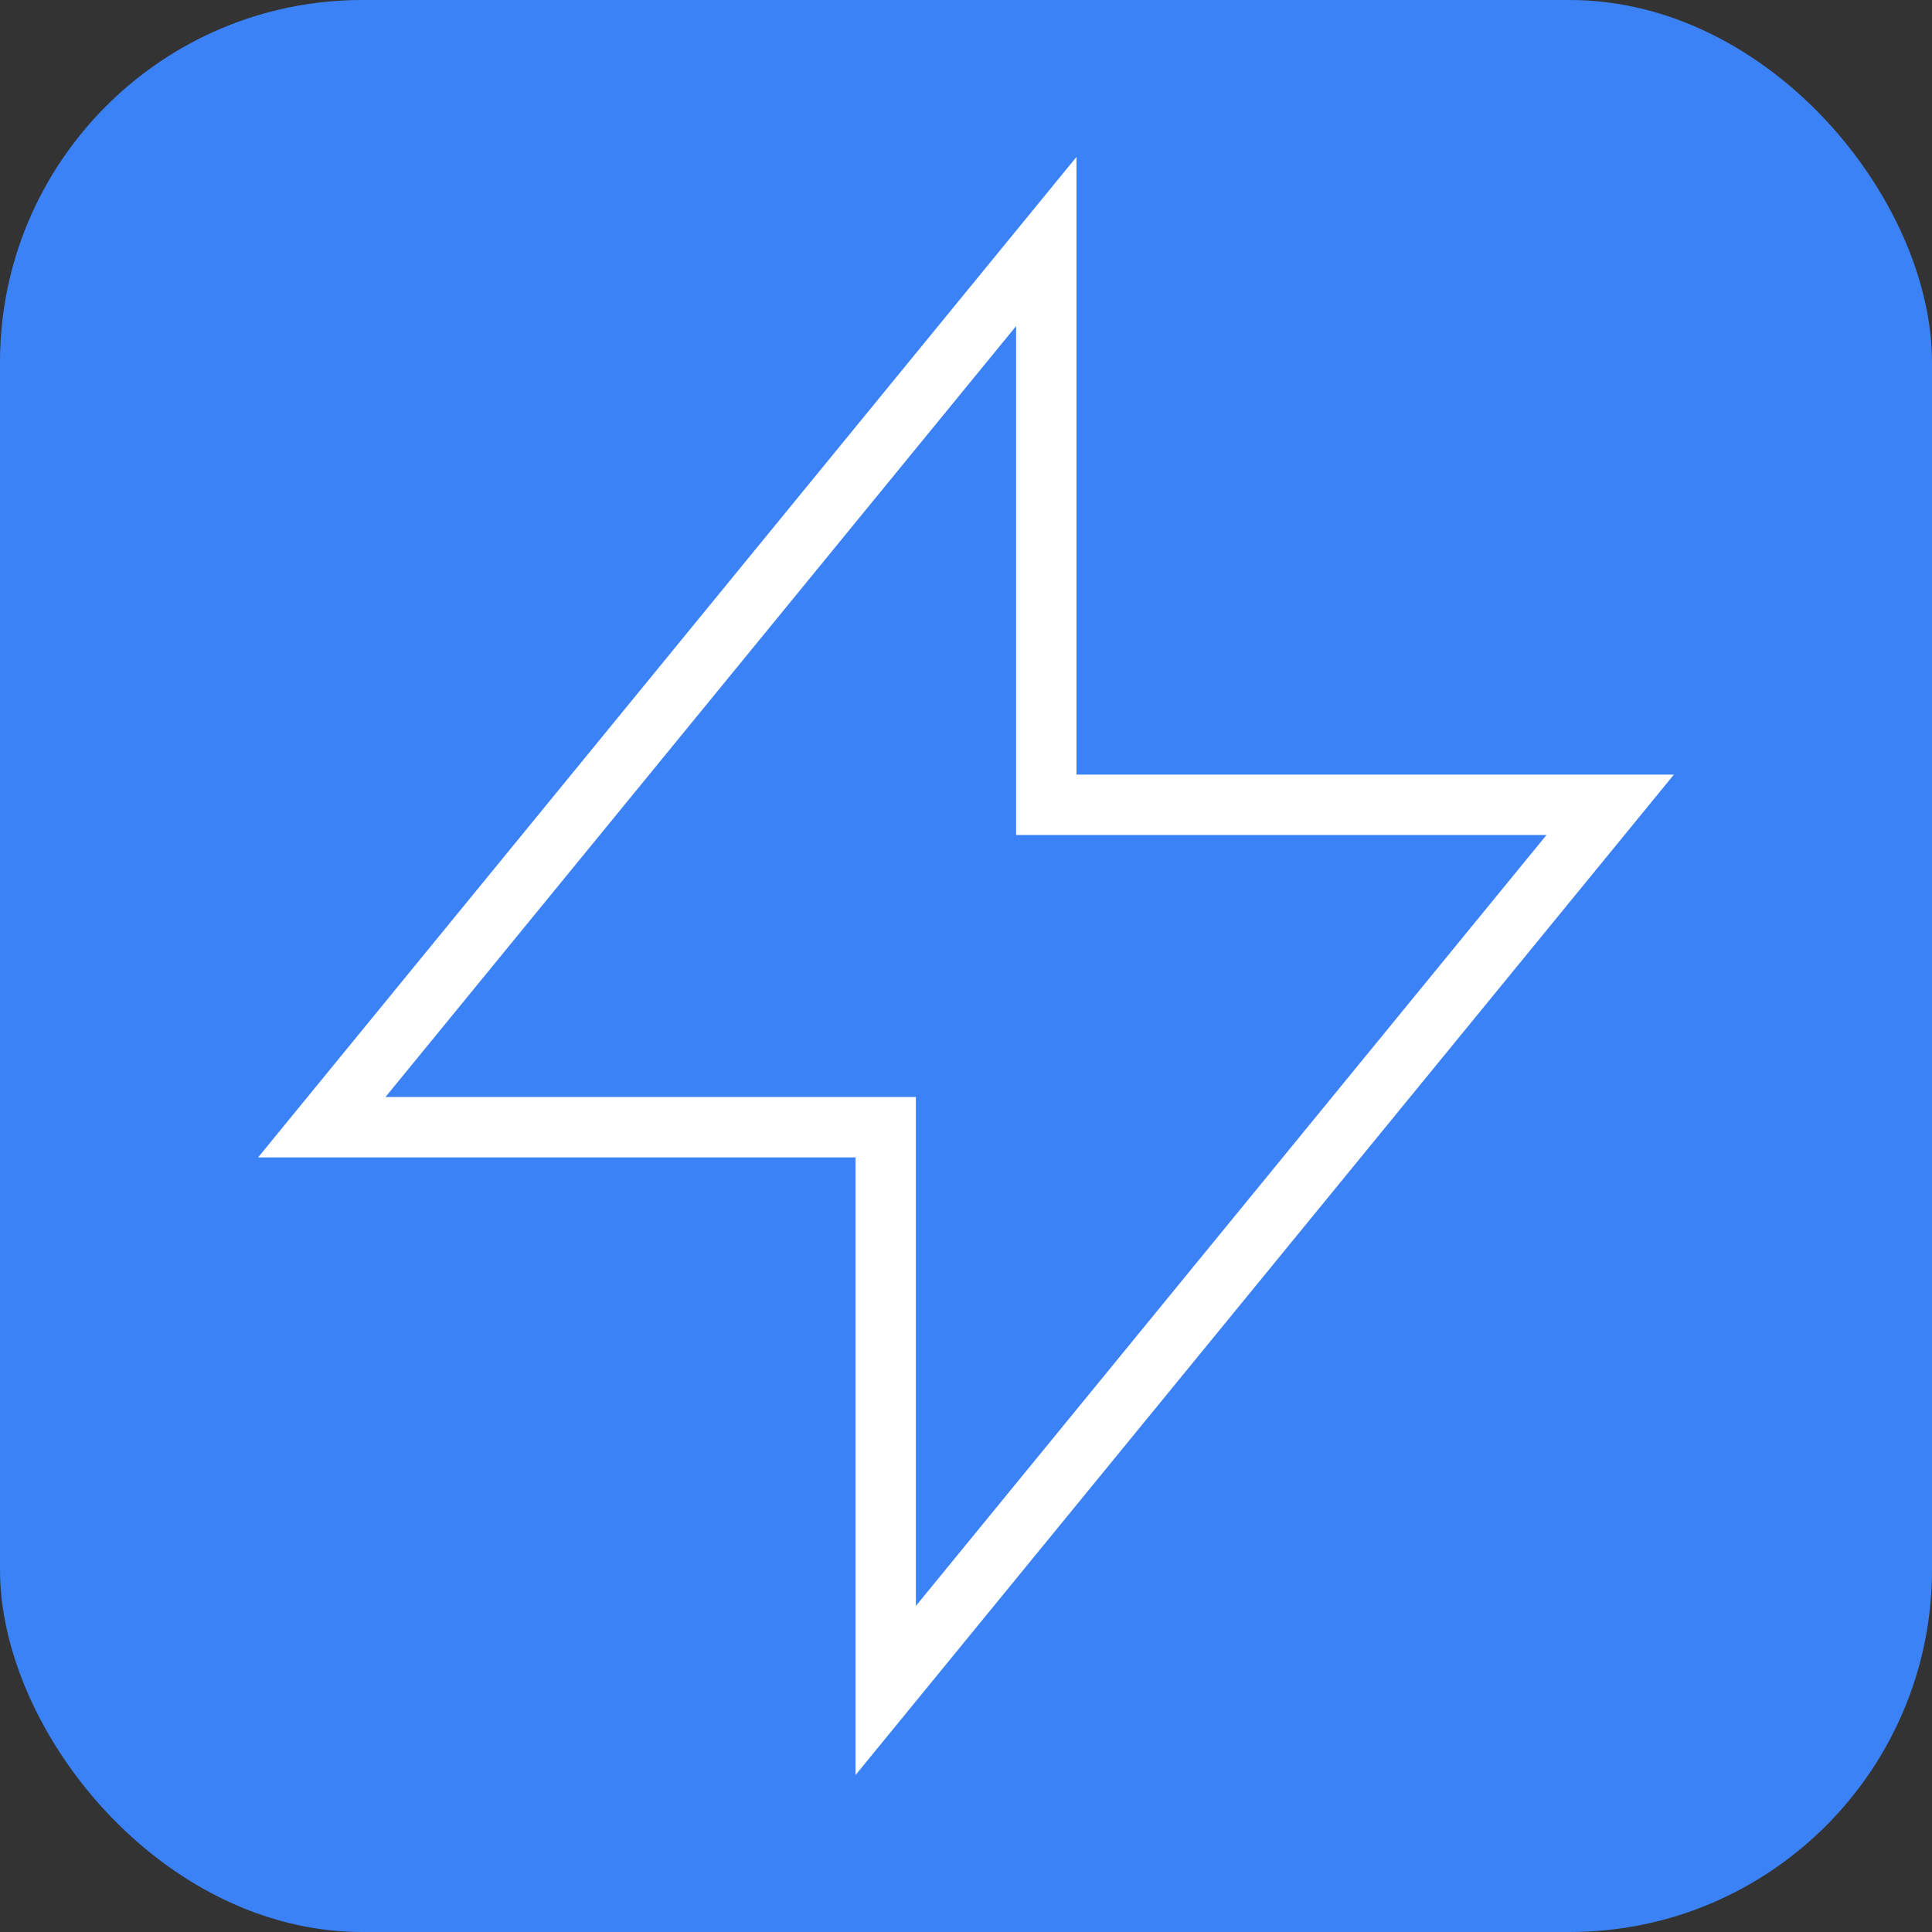 <svg width="32" height="32" viewBox="0 0 32 32" fill="none" xmlns="http://www.w3.org/2000/svg">
  <rect x="0" y="0" width="32" height="32" fill="#333333" stroke="none"/>
  <rect width="32" height="32" rx="6" fill="#3B82F6"/>
  <path strokeLinecap="round" strokeLinejoin="round" strokeWidth="2.5" stroke="white" d="M17.33 13.33V4L5.33 18.67h9.34v9.33l12-14.67h-9.34z" />
</svg>
